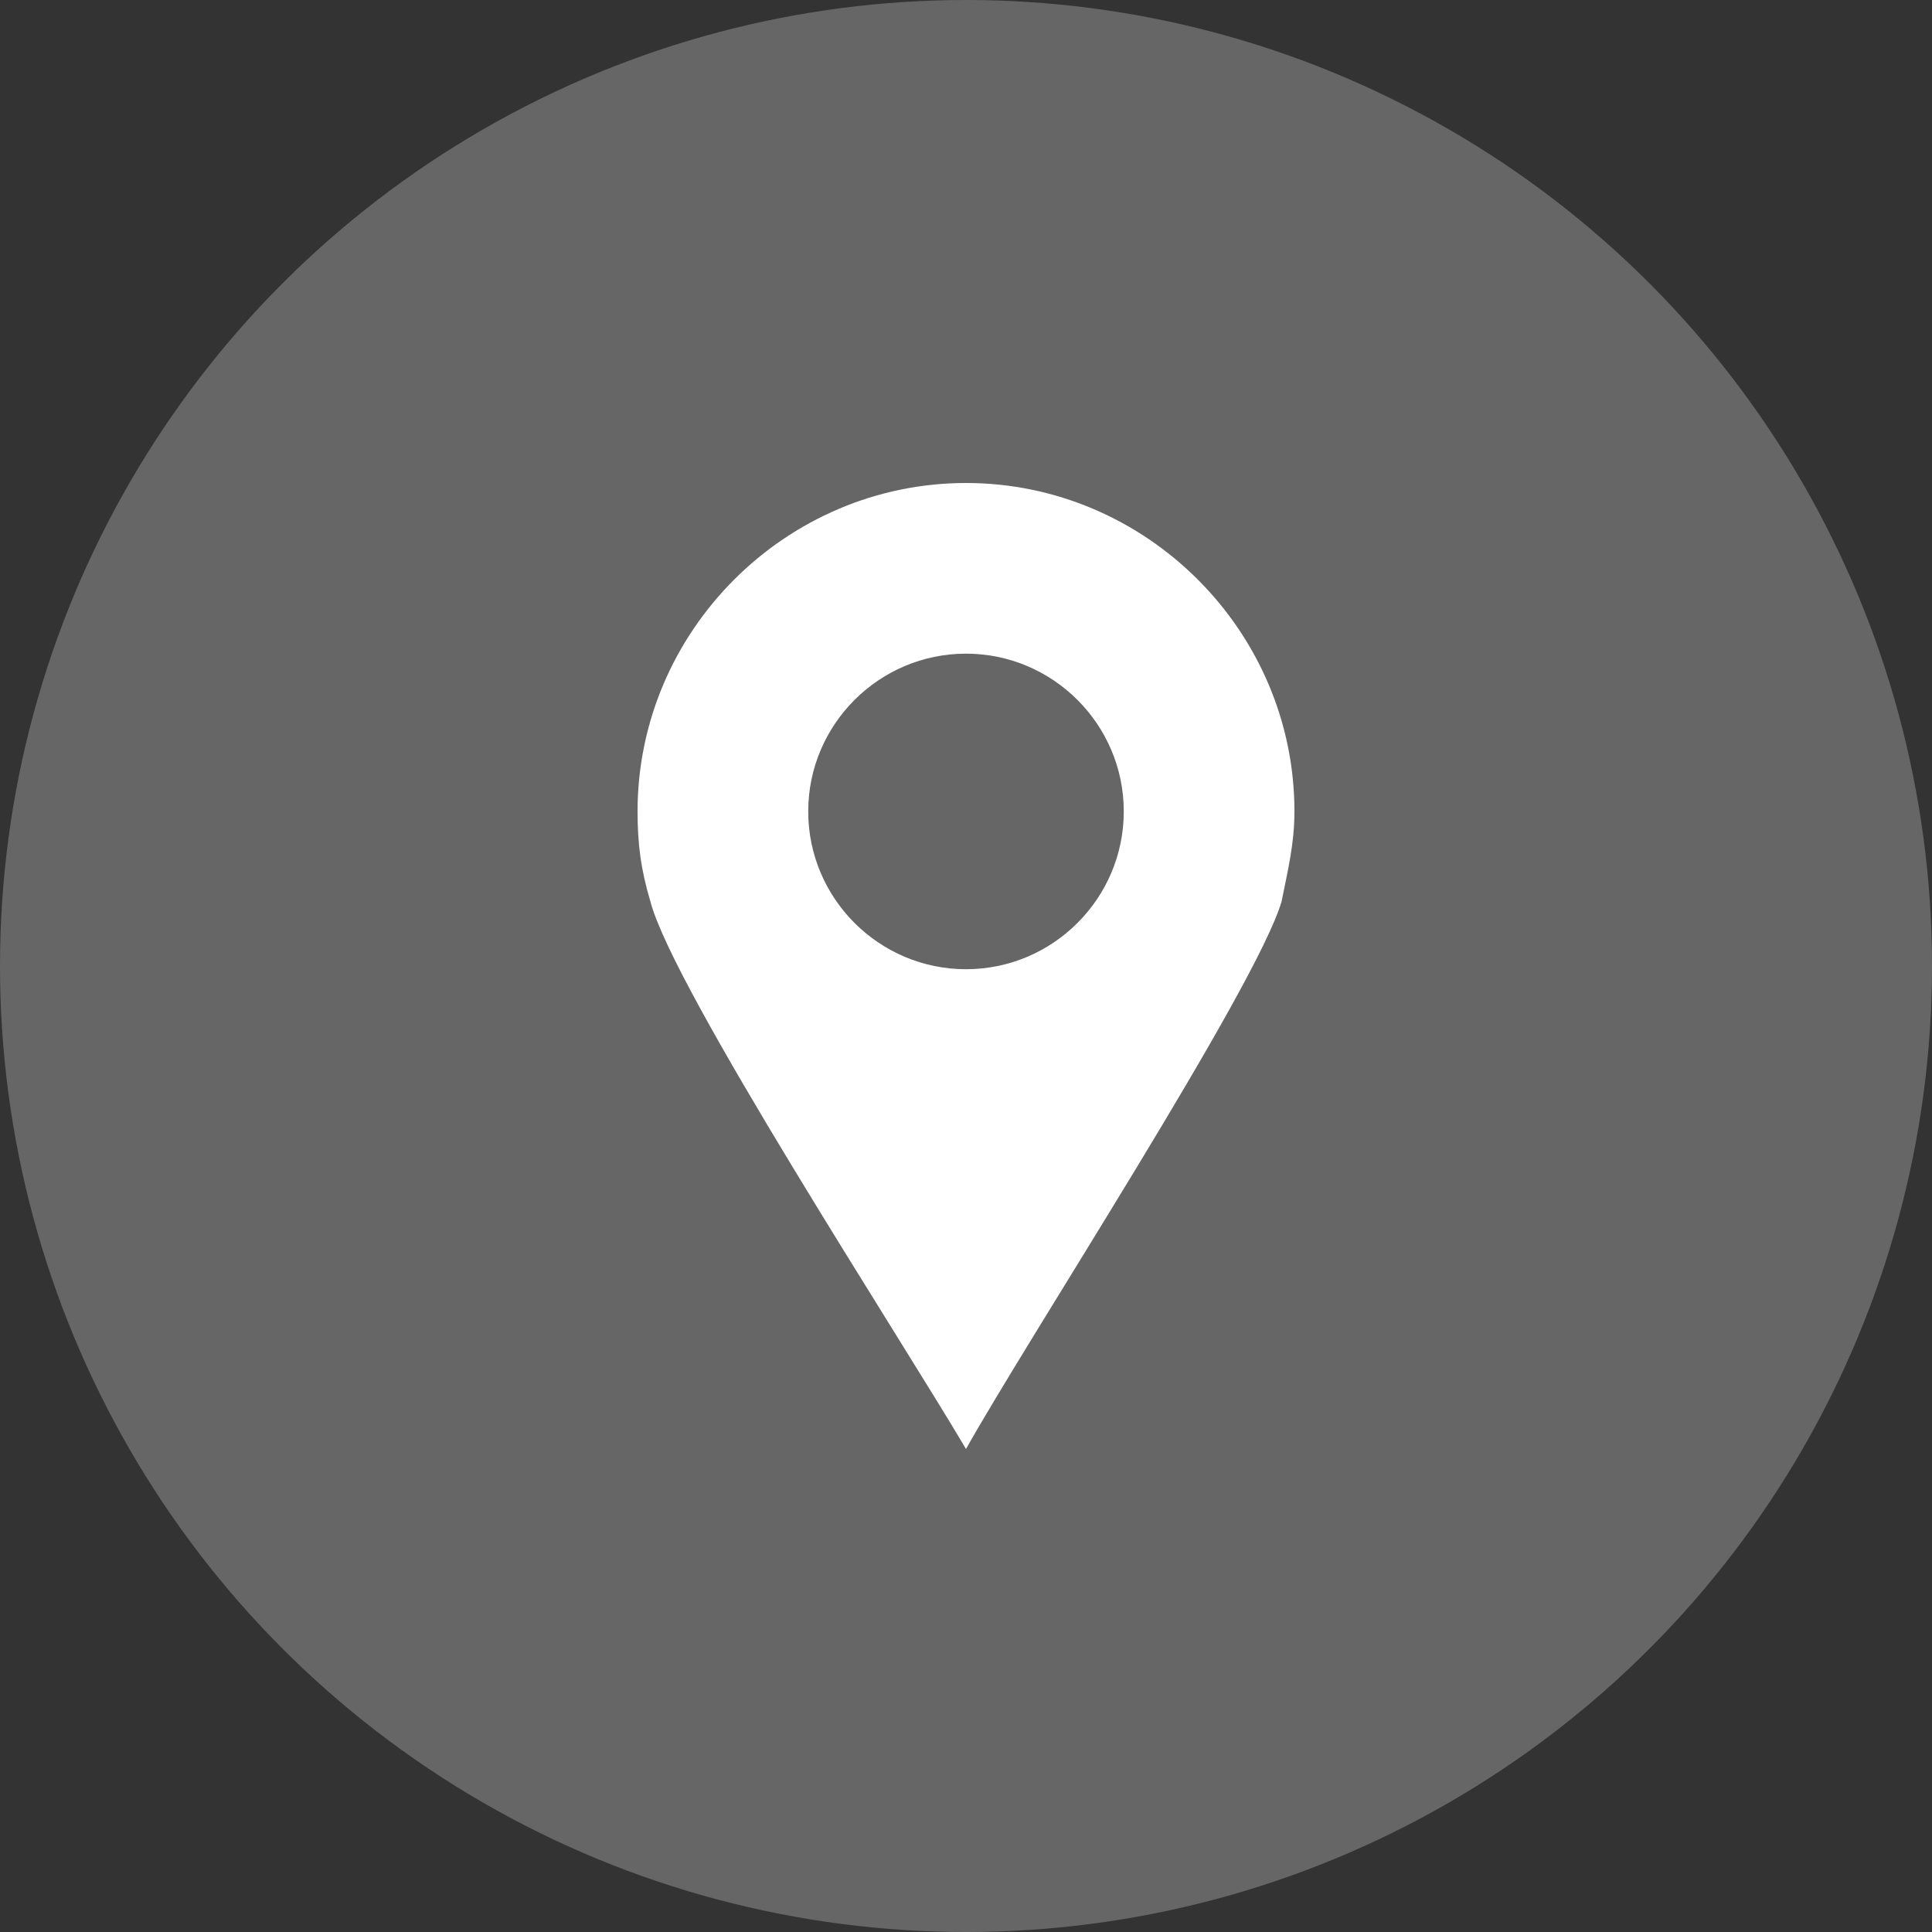 <?xml version="1.0" encoding="utf-8"?>
<!-- Generator: Adobe Illustrator 24.1.2, SVG Export Plug-In . SVG Version: 6.00 Build 0)  -->
<svg version="1.1" id="Camada_1" xmlns="http://www.w3.org/2000/svg" xmlns:xlink="http://www.w3.org/1999/xlink" x="0px" y="0px"
	 viewBox="0 0 60 60" style="enable-background:new 0 0 60 60;" xml:space="preserve">
<rect x="0" y="0" width="60" height="60" fill="#333333" stroke="none"/>
<style type="text/css">
	.st0{fill:#666;}
	.st1{fill-rule:evenodd;clip-rule:evenodd;fill:#FFFFFF;}
</style>
<circle class="st0" cx="30" cy="30" r="30"/>
<g>
	<path class="st1" d="M30,15c5.6,0,10.2,4.6,10.2,10.2c0,1-0.2,1.8-0.4,2.8C39,30.7,31.9,41.6,30,45c-2-3.4-9.1-14.3-9.8-17
		c-0.3-1-0.4-1.8-0.4-2.8C19.8,19.6,24.4,15,30,15z M30,20.3c2.7,0,4.9,2.2,4.9,4.9s-2.2,4.9-4.9,4.9s-4.9-2.2-4.9-4.9
		S27.3,20.3,30,20.3z"/>
</g>
</svg>
